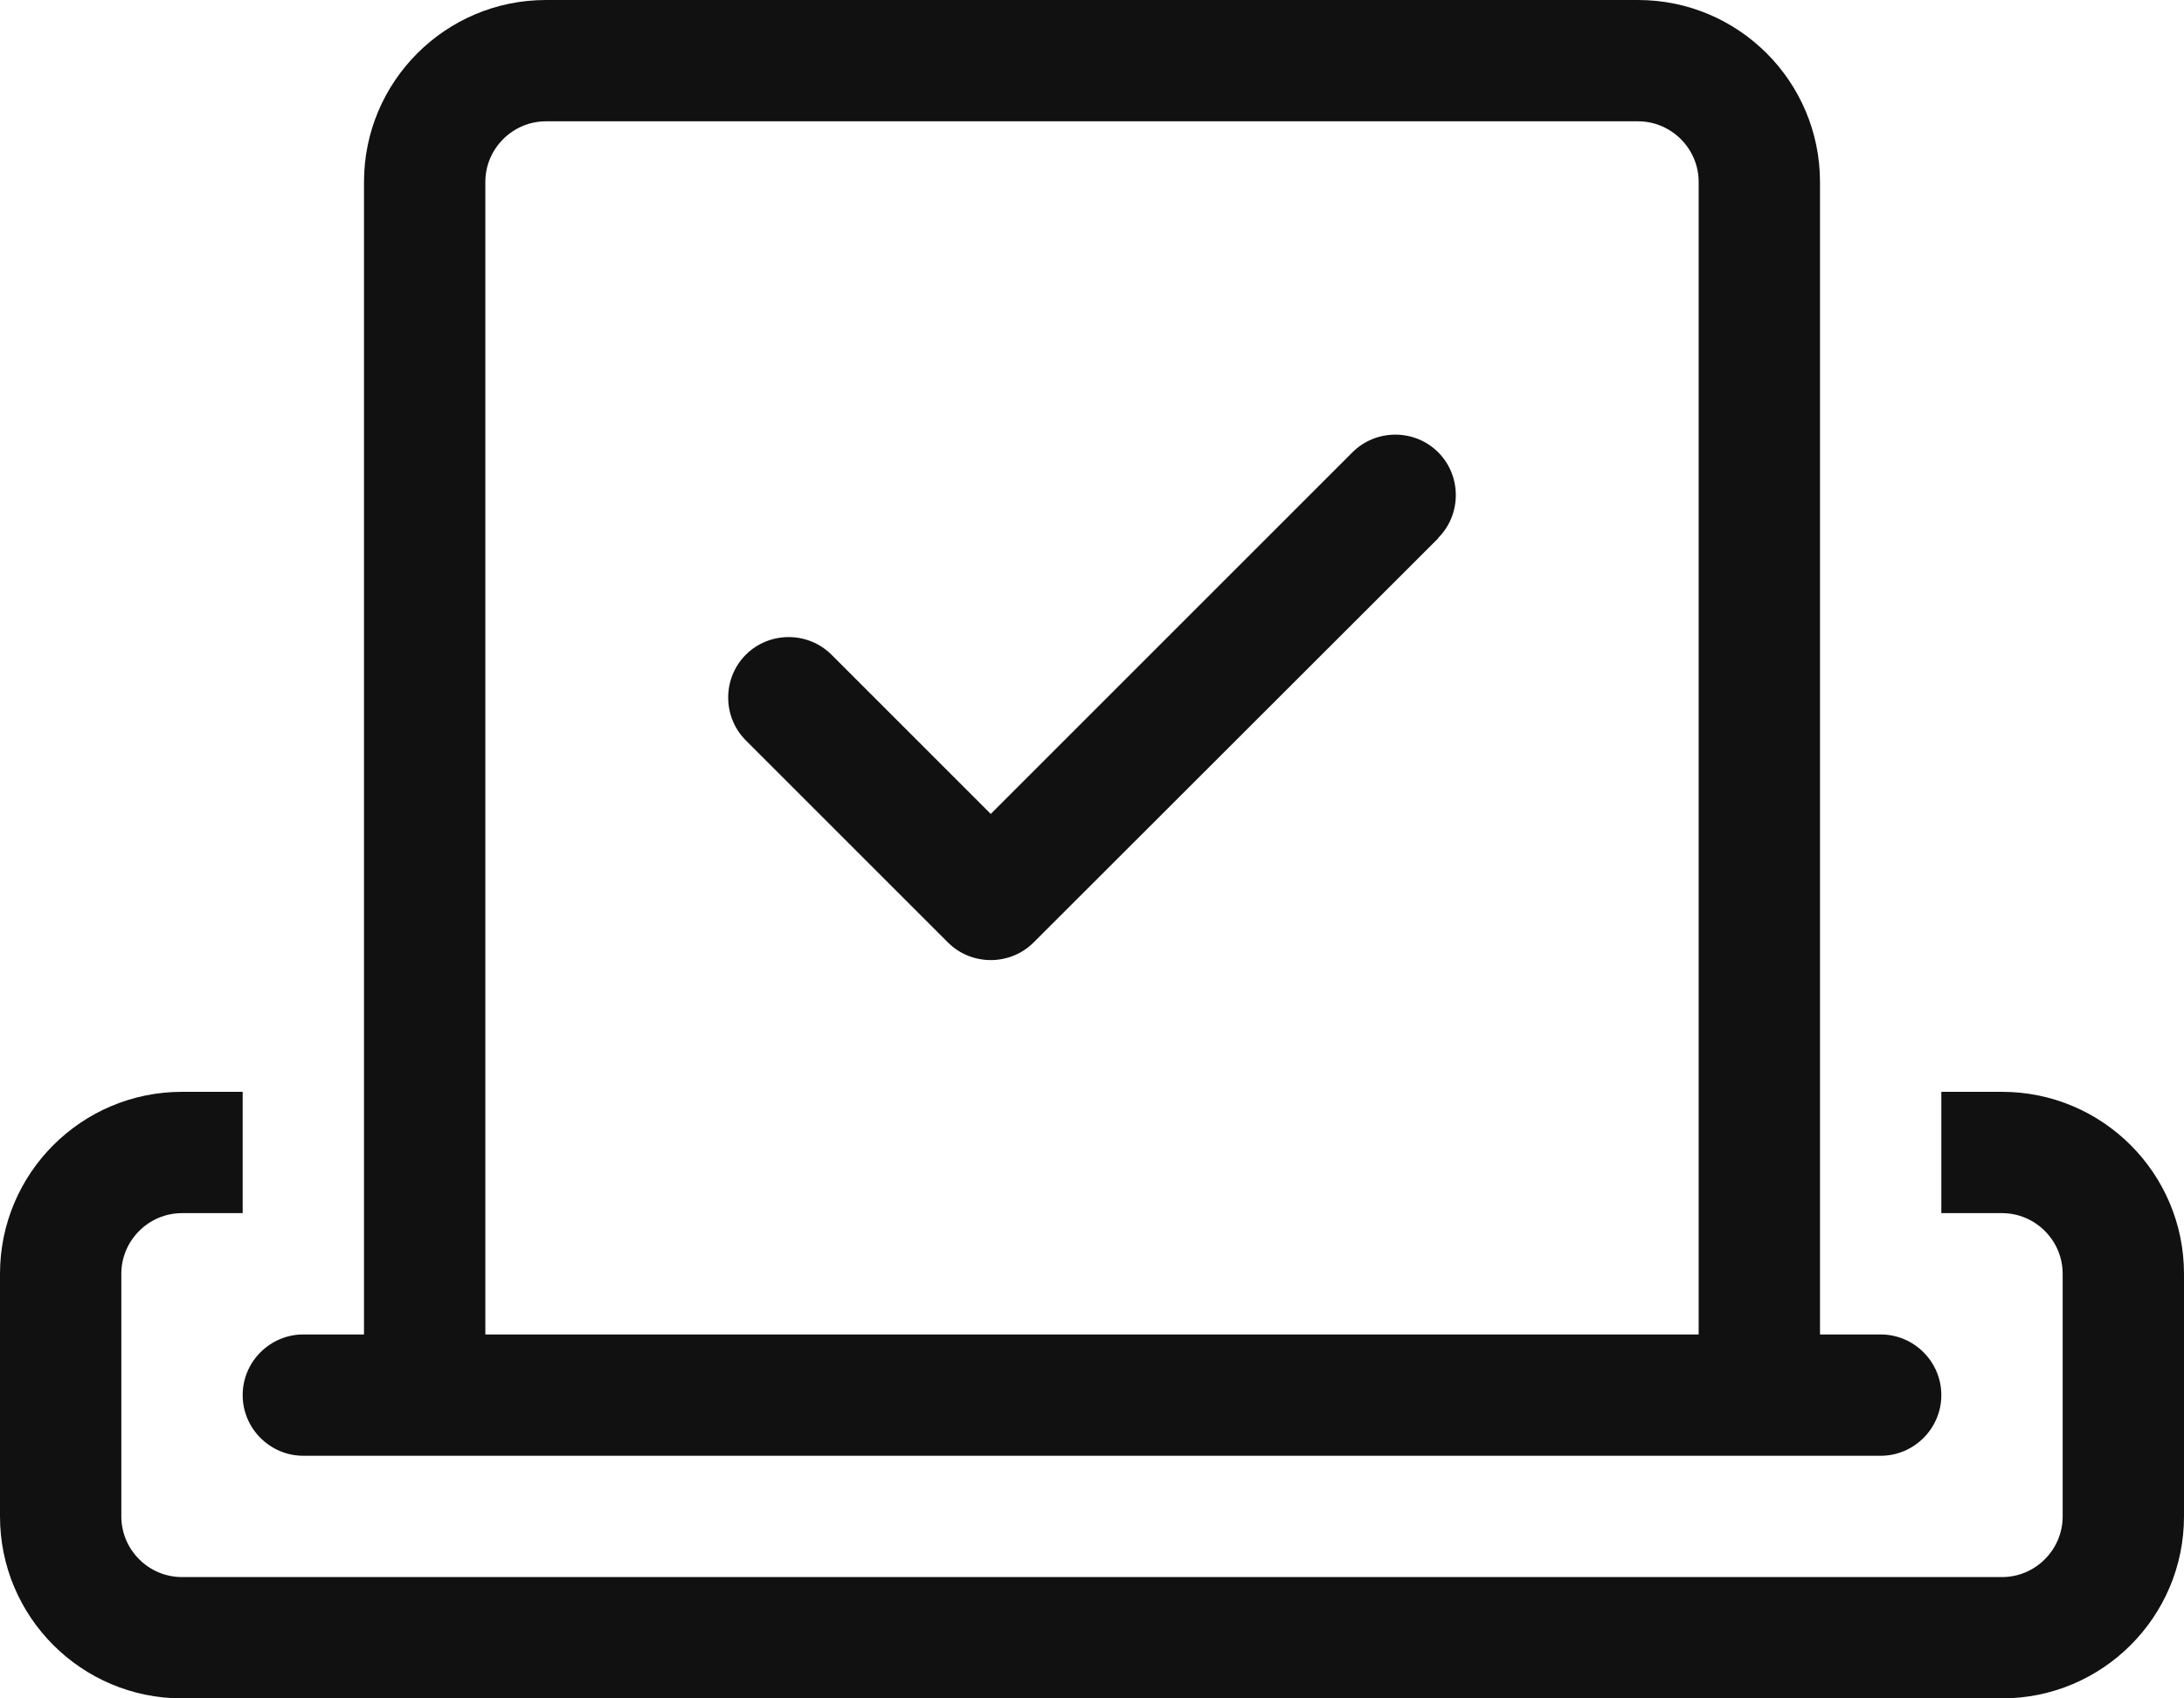 <svg xmlns="http://www.w3.org/2000/svg" viewBox="0 0 576 448">
    <path fill="#111111" d="M144 32c-8.8 0-16 7.2-16 16v304h320V48c0-8.8-7.2-16-16-16H144Zm336 16v304h16c8.8 0 16 7.2 16 16s-7.2 16-16 16H80c-8.8 0-16-7.2-16-16s7.2-16 16-16h16V48c0-26.5 21.5-48 48-48h288c26.5 0 48 21.5 48 48ZM48 288h16v32H48c-8.8 0-16 7.2-16 16v64c0 8.8 7.2 16 16 16h480c8.8 0 16-7.2 16-16v-64c0-8.8-7.2-16-16-16h-16v-32h16c26.5 0 48 21.5 48 48v64c0 26.5-21.5 48-48 48H48c-26.5 0-48-21.5-48-48v-64c0-26.5 21.5-48 48-48Zm331.3-146L272.6 248.6c-6.2 6.2-16.4 6.2-22.6 0l-53.3-53.3c-6.2-6.2-6.2-16.4 0-22.6 6.2-6.2 16.4-6.2 22.6 0l42 42 95.4-95.4c6.2-6.2 16.4-6.2 22.6 0 6.2 6.2 6.2 16.4 0 22.6v.1Z"/>
</svg>